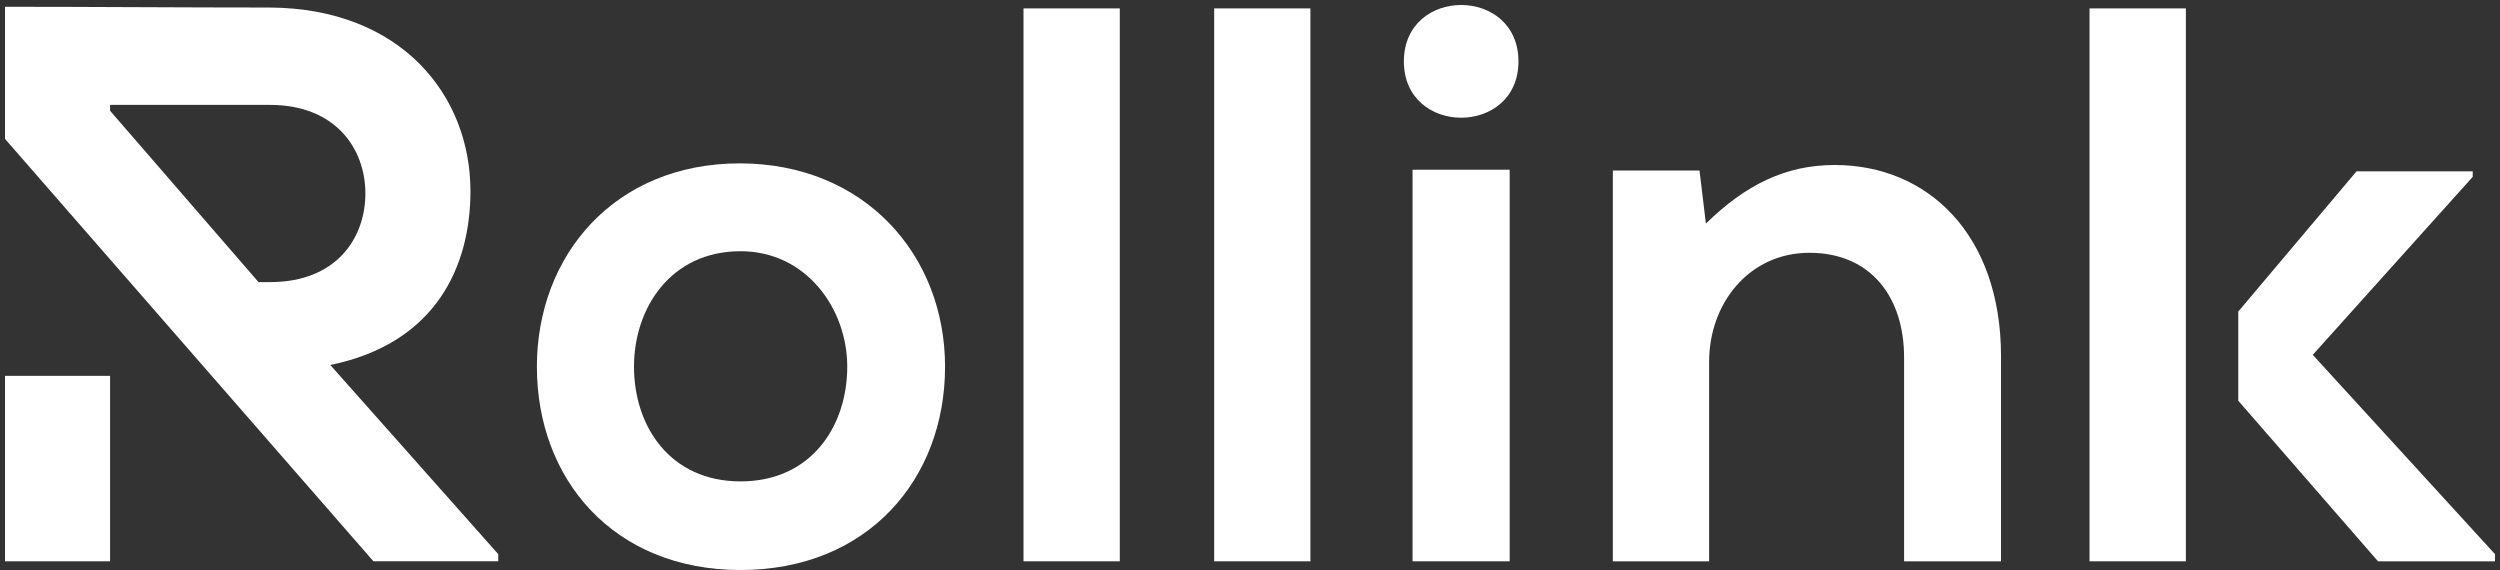 <svg xmlns="http://www.w3.org/2000/svg" fill="none" viewBox="0 0 500 114" height="114" width="500">
<rect x="0" y="0" width="500" height="114" fill="#333333" stroke="none"/>
<path fill="white" d="M147.945 32.675C122.965 32.675 107.378 51.027 107.378 73.342C107.378 95.81 122.659 114 148.108 114C173.579 114 189.012 95.8 189.012 73.342C189.012 51.037 172.945 32.685 147.945 32.675ZM148.119 96.278C133.953 96.278 126.798 85.201 126.798 73.342C126.798 61.636 134.116 50.244 148.119 50.244C161.171 50.244 169.45 61.636 169.45 73.342C169.45 85.191 162.285 96.278 148.119 96.278Z"></path>
<path fill="white" d="M223.957 112.262H204.701V1.681H223.957V112.262Z"></path>
<path fill="white" d="M262.081 112.262H242.835V1.681H262.081V112.262Z"></path>
<path fill="white" d="M303.69 12.28C303.69 27.299 280.775 27.299 280.775 12.28C280.775 -2.76 303.69 -2.76 303.69 12.28Z"></path>
<path fill="white" d="M282.512 112.262H301.932V33.945H282.512V112.262Z"></path>
<path fill="white" d="M380.816 112.262V71.442C380.816 59.583 374.296 50.559 361.877 50.559C349.929 50.559 341.824 60.528 341.824 72.387V112.262H322.568V34.107H339.902L341.18 44.716C349.132 36.953 357.094 33 366.957 33C385.426 33 400.205 46.769 400.205 71.279V112.262H380.816Z"></path>
<path fill="white" d="M22.014 75.171H1V112.262H22.014V75.171Z"></path>
<path fill="white" d="M66.056 72.997C87.111 68.688 94.091 53.364 94.091 38.213C94.091 19.068 80.242 1.671 53.985 1.508C36.333 1.508 18.662 1.356 1 1.356V27.776L74.682 112.252H99.651V110.83L66.056 72.997ZM51.695 56.423V56.413L22.014 22.147V20.978H53.985C67.2 20.978 73.077 29.829 73.077 38.7C73.077 47.551 67.354 56.423 53.985 56.423H51.695Z"></path>
<path fill="white" d="M462.552 70.965L494.544 35.367V34.26H471.312L447.651 62.317V80.141L475.605 112.262H499V110.83L462.552 70.965Z"></path>
<path fill="white" d="M417.908 112.262H437.174V1.681H417.908V112.262Z"></path>
</svg>
